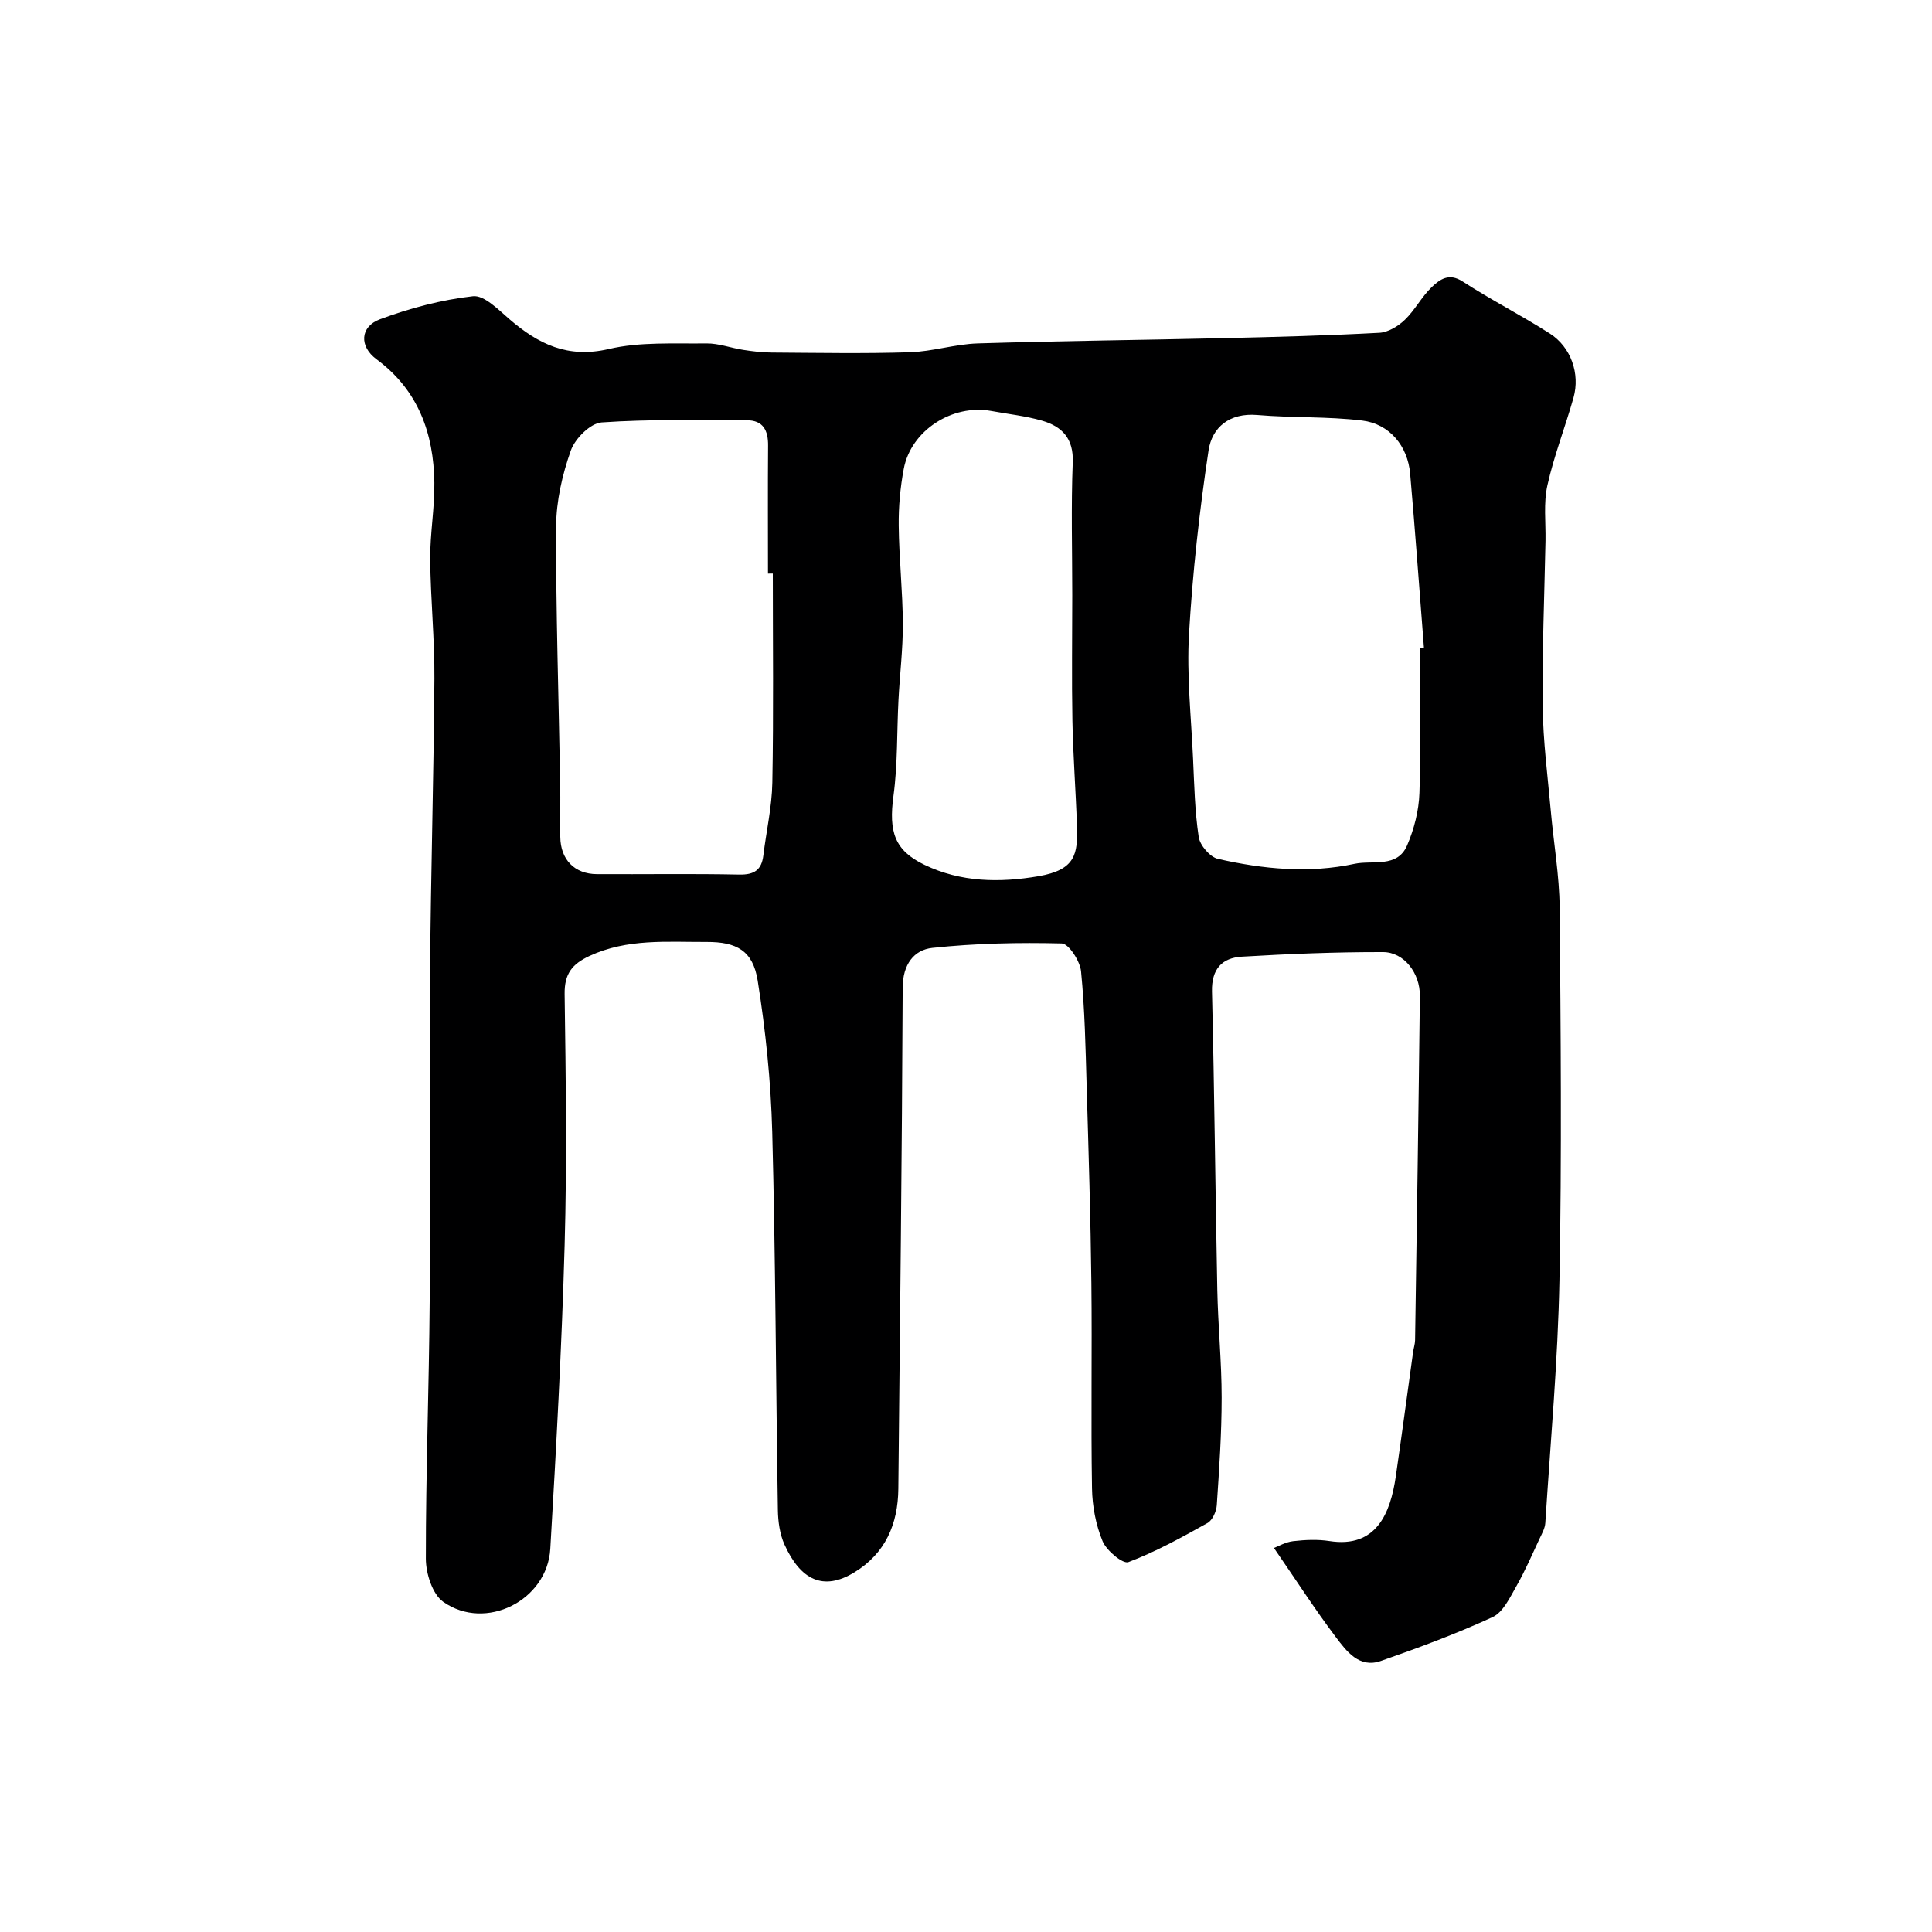 <svg enable-background="new 0 0 400 400" viewBox="0 0 400 400" xmlns="http://www.w3.org/2000/svg"><path d="m263.76 320.49c.91-.34 2.41-1.23 4-1.41 2.47-.28 5.04-.4 7.48-.02 9.68 1.51 12.63-5.69 13.75-13.4 1.24-8.58 2.39-17.16 3.58-25.75.11-.81.39-1.61.41-2.43.36-23.76.72-47.52.99-71.29.05-4.73-3.29-9.06-7.61-9.07-9.75-.02-19.51.37-29.25.95-4.1.24-6.29 2.55-6.18 7.21.5 20.59.69 41.19 1.1 61.79.15 7.44.9 14.87.9 22.3s-.51 14.87-1.01 22.29c-.09 1.29-.9 3.1-1.93 3.67-5.32 2.97-10.7 5.95-16.37 8.09-1.15.43-4.53-2.38-5.34-4.33-1.4-3.38-2.13-7.25-2.19-10.92-.24-14.16.03-28.33-.13-42.49-.16-13.6-.58-27.2-.98-40.79-.23-7.94-.38-15.89-1.16-23.78-.21-2.13-2.55-5.74-3.99-5.78-8.93-.22-17.92-.03-26.8.92-3.82.41-6.12 3.44-6.14 8.2-.14 34.59-.56 69.18-.9 103.77-.07 7.32-2.68 13.39-9.09 17.31-6.5 3.98-11.19 1.52-14.48-5.74-.98-2.16-1.33-4.76-1.37-7.17-.42-26.09-.48-52.19-1.17-78.28-.28-10.47-1.37-20.97-3.01-31.31-.99-6.21-4.36-8.03-10.56-8.01-8.2.03-16.45-.74-24.28 2.91-3.58 1.67-5.19 3.68-5.13 7.88.24 17.33.49 34.67 0 51.98-.59 20.98-1.74 41.94-2.97 62.89-.63 10.7-13.41 17.12-22.15 10.97-2.25-1.58-3.61-5.89-3.61-8.94-.02-17.76.66-35.53.79-53.29.17-22.7-.09-45.4.08-68.09.15-20.26.76-40.53.9-60.79.06-8.26-.8-16.53-.87-24.8-.04-5.26.93-10.54.86-15.8-.14-10.24-3.34-19.18-11.99-25.57-3.56-2.63-3.44-6.71.73-8.27 6.18-2.29 12.71-4.03 19.24-4.77 2.33-.27 5.28 2.79 7.57 4.76 5.98 5.15 12.06 8.15 20.55 6.17 6.49-1.52 13.48-1.07 20.24-1.16 2.53-.03 5.07.95 7.63 1.34 1.94.3 3.92.54 5.88.55 9.53.06 19.06.24 28.58-.06 4.7-.15 9.35-1.68 14.05-1.83 17.13-.53 34.26-.7 51.39-1.1 10.6-.24 21.2-.53 31.79-1.1 1.82-.1 3.89-1.36 5.26-2.68 2.1-2.01 3.48-4.78 5.59-6.79 1.64-1.56 3.53-3 6.37-1.16 5.88 3.81 12.16 7.01 18.06 10.78 4.38 2.8 6.3 8.31 4.91 13.28-1.71 6.08-4.04 12.01-5.41 18.16-.82 3.67-.32 7.64-.39 11.48-.23 11.44-.71 22.89-.58 34.33.08 7.18 1.03 14.35 1.67 21.52.59 6.71 1.78 13.4 1.84 20.11.22 25.66.45 51.33-.04 76.98-.32 16.81-1.86 33.6-2.93 50.4-.07 1.09-.67 2.17-1.16 3.19-1.56 3.33-3.02 6.74-4.84 9.92-1.34 2.34-2.74 5.38-4.91 6.38-7.51 3.46-15.31 6.35-23.13 9.08-4.52 1.58-7.14-2.05-9.37-4.99-4.37-5.8-8.3-11.92-12.77-18.4zm30.24-186.35c.27-.02.54-.04.81-.07-.94-12-1.8-24.01-2.85-35.99-.5-5.72-4.25-10.32-9.93-11.01-7.18-.87-14.5-.53-21.73-1.15-5.75-.49-9.36 2.56-10.08 7.33-1.9 12.6-3.31 25.32-4.05 38.04-.49 8.55.45 17.18.84 25.77.25 5.42.36 10.88 1.17 16.23.26 1.73 2.34 4.16 3.99 4.53 9.32 2.13 18.87 3.05 28.3 1.02 3.7-.79 8.83.93 10.86-3.81 1.45-3.38 2.43-7.19 2.55-10.85.34-10 .12-20.02.12-30.04zm-134-15.39c-.33 0-.67 0-1 .01 0-8.83-.05-17.66.02-26.49.03-3.14-.99-5.26-4.44-5.26-10.01.01-20.05-.25-30.02.45-2.33.16-5.51 3.35-6.38 5.82-1.76 4.99-3.02 10.44-3.04 15.7-.06 17.76.53 35.53.84 53.29.06 3.66-.02 7.33.02 11 .05 4.7 2.95 7.69 7.58 7.71 9.83.05 19.67-.11 29.49.09 3.08.06 4.6-.95 4.97-3.95.61-5.03 1.77-10.03 1.86-15.06.27-14.43.1-28.87.1-43.31zm62 4.46c0-9.16-.26-18.33.1-27.48.2-4.96-2.22-7.43-6.35-8.63-3.41-.99-7-1.36-10.51-2.01-8.07-1.48-16.64 4.04-18.13 11.99-.72 3.85-1.09 7.84-1.04 11.76.07 6.77.82 13.53.85 20.29.03 5.26-.63 10.53-.9 15.79-.35 6.63-.15 13.32-1.04 19.87-1.01 7.43.23 11.28 6.42 14.26 7.56 3.64 15.6 3.73 23.61 2.36 7.67-1.32 8.16-4.57 7.96-10.44-.24-7.27-.8-14.53-.94-21.79-.16-8.65-.03-17.31-.03-25.97z" fill="#000001"/></svg>